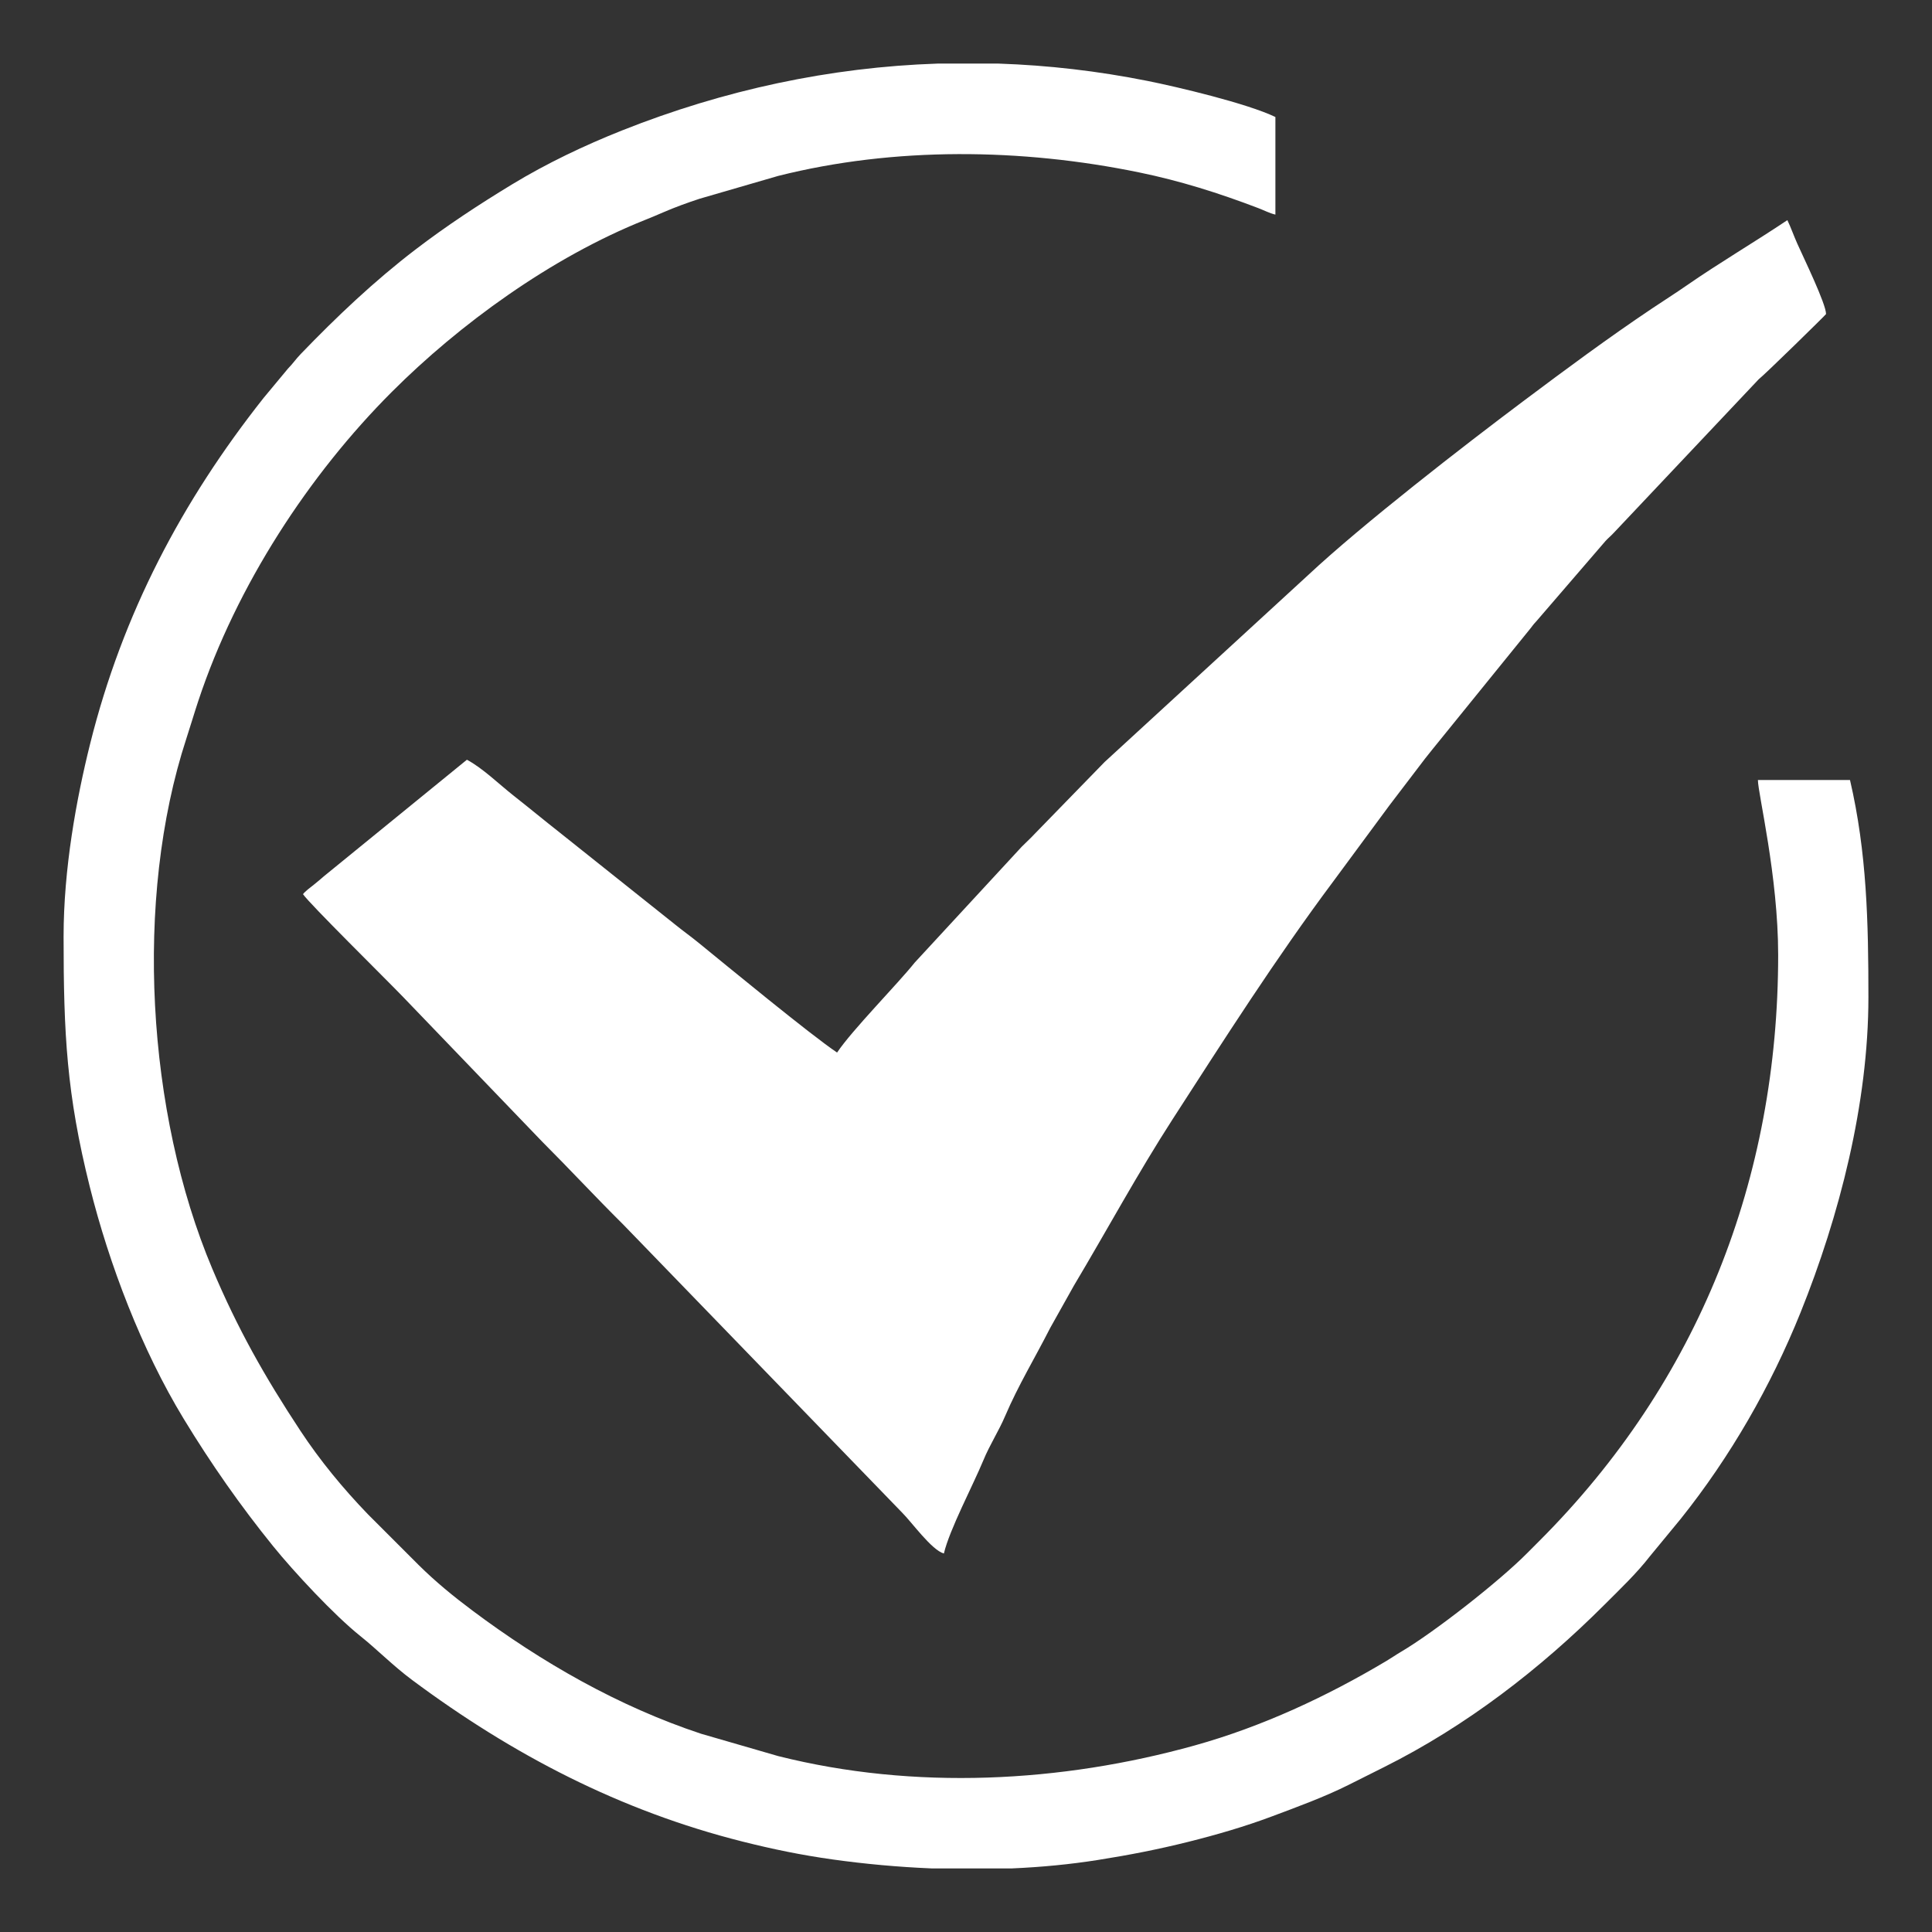 <?xml version="1.0" encoding="UTF-8"?> <!-- Creator: CorelDRAW 2018 (64-Bit) --> <svg xmlns="http://www.w3.org/2000/svg" xmlns:xlink="http://www.w3.org/1999/xlink" xml:space="preserve" width="300mm" height="300mm" style="shape-rendering:geometricPrecision; text-rendering:geometricPrecision; image-rendering:optimizeQuality; fill-rule:evenodd; clip-rule:evenodd" viewBox="0 0 30000 30000"><rect x="0" y="0" width="30000" height="30000" fill="#333333" stroke="none"/> <defs> <style type="text/css"> <![CDATA[ .fil0 {fill:white} ]]> </style> </defs> <g id="Слой_x0020_1">  <path class="fil0" d="M12998.2 16344.06c-412.33,-276.11 -1713.84,-1348.74 -2153.66,-1706.94 -123.53,-100.61 -229.23,-174.31 -353.89,-275.25l-1798.25 -1433.22c-250.34,-196.63 -464.27,-375.07 -714.92,-571.94 -223.44,-175.5 -484.06,-430.88 -727.29,-559.59l-2221.74 1810.45c-64.83,54.79 -88.71,77.89 -155.58,130.39 -50.49,39.65 -135.7,102.91 -167.82,146.75 98.59,147.22 1290.12,1321.66 1551.97,1593.71l2158.5 2245.45c432.18,432.17 823.42,855.81 1258.33,1286.8l4332.53 4475.38c149.82,148.08 462.02,586.1 650.45,636.41 86.21,-370.02 453.71,-1061.38 612.61,-1446.38 101.62,-246.24 235.75,-447.36 339.36,-690.14 202.14,-473.65 464.66,-905.05 696.71,-1362.28l369.64 -659.85c514.29,-861.7 989.12,-1741.64 1533.31,-2584.67 803.13,-1244.18 1603.64,-2498.73 2490.21,-3686.75l874.53 -1184.46c152.01,-202.63 290.31,-376.86 445.31,-584.19 81.32,-108.78 141.05,-185.12 225.54,-289.2l1497.8 -1848.06c52.93,-62.99 56.24,-78.49 116.07,-141.3l1072.05 -1244.31c46.36,-50.04 83.04,-77.94 129.4,-127.98l2249.43 -2383.29c96.45,-74.47 1046.02,-1005.04 1046.02,-1012.96 0,-158.79 -350.94,-878.74 -447.78,-1096.46 -56.06,-126.02 -97.78,-247.43 -152.75,-361.99 -511.48,342.49 -1054.26,661.22 -1561.17,1012.57 -184.62,127.97 -348.14,230.73 -532.42,354.09 -685.11,458.62 -1351.98,953.24 -2012.15,1448.08 -914.09,685.17 -2496.03,1911.11 -3336.42,2697.57l-3160.2 2902.37 -1072.04 1101.35c-72.36,78.23 -138.38,137.67 -214.83,214.12l-1661.53 1798.72c-270.41,338.71 -969.56,1044.92 -1205.33,1397zm-12010.76 -1801.62c0,1512.51 47.31,2446.97 406.12,3883.44 302.72,1211.94 806.48,2532.34 1457.87,3603.81 423.97,697.41 880.04,1350.02 1392.06,1982.4 315.9,390.16 943.65,1066.72 1352.33,1392.98 256.54,204.81 508,461.79 804.55,682.5 1564.44,1164.33 3234.32,2031.12 5127.62,2507.8 461.2,116.11 908.34,209.38 1408.06,279.16 490.93,68.56 1005.53,116.25 1526.79,138.03l1252.43 0c451.54,-19.79 897.89,-62.06 1327.96,-130.15 503.43,-79.7 940.72,-165.73 1405.55,-281.67 449.65,-112.16 887.19,-240.57 1294.2,-393.02 392.85,-147.15 819.46,-302.81 1196.02,-491.22 193.38,-96.76 366.76,-183.96 552.53,-276.78 1272.16,-635.61 2423.26,-1522.46 3424.5,-2523.69 244.56,-244.57 495.55,-482.5 705.57,-752.88l478 -580.09c767.57,-960.85 1399.45,-2060.25 1859.25,-3202.44 602.62,-1496.98 1053.71,-3246.24 1053.71,-4894.47 0,-1161.39 -23.31,-2247.02 -285.97,-3374.46l-1429.86 0c0,207.98 314.57,1488.3 314.57,2716.72 0,3464.12 -1229.43,6619.98 -3710.47,9101.02 -68.88,68.88 -117.27,116.99 -185.63,186.13 -432.44,437.39 -1441.01,1226.91 -1957.17,1531.67 -92.03,54.33 -137.86,88.92 -228.67,143.09 -923.87,551.18 -1930.65,1020.77 -2977.08,1312.49 -2074.49,578.31 -4353.8,697.91 -6469.21,165.35l-1197.43 -346.81c-1282.55,-424.82 -2475.4,-1108.79 -3549.66,-1912.38 -294.34,-220.18 -572.95,-447.74 -835.9,-708.34l-786.4 -786.44c-385.39,-400.1 -740.69,-829.93 -1048.55,-1296.41 -553.94,-839.37 -976.49,-1586.44 -1369.68,-2519.52 -1017.27,-2414.13 -1216.04,-5737.77 -402.76,-8226.45 68.85,-210.69 119.48,-385.51 185.95,-586.17 595.94,-1799.13 1724.57,-3519.12 3006.22,-4800.78 1045.26,-1045.26 2472.2,-2088.36 3934.82,-2671.11 92.23,-36.75 181.44,-74.33 282.36,-117.99 183.56,-79.4 365.21,-144.9 562.12,-210l1218.91 -353.93c1807.48,-455.03 3778.68,-429.95 5603.01,-55.13 642.23,131.95 1238.09,320.69 1848.78,553.38 93.54,35.64 179.84,81.44 269.44,102.31l0 -1515.64c-441.25,-211.72 -1520.88,-467.18 -1985.11,-560.03 -771.93,-154.38 -1544.5,-243.41 -2313.77,-269.28l-946.81 0c-1669.85,56.19 -3316.23,409.03 -4898.15,1037.6 -588.46,233.82 -1172.91,512.72 -1707.83,837.31 -517.69,314.12 -1023.7,647.05 -1502.85,1013.7 -638.98,488.95 -1223.6,1042.84 -1781.05,1621.99 -79.76,82.87 -114.28,141.06 -199.93,229.03l-376.35 452.96c-1267.66,1603.19 -2188.66,3348.44 -2693.19,5371.18 -214.5,859.96 -411.82,1942.82 -411.82,2991.23z"></path> </g> </svg> 